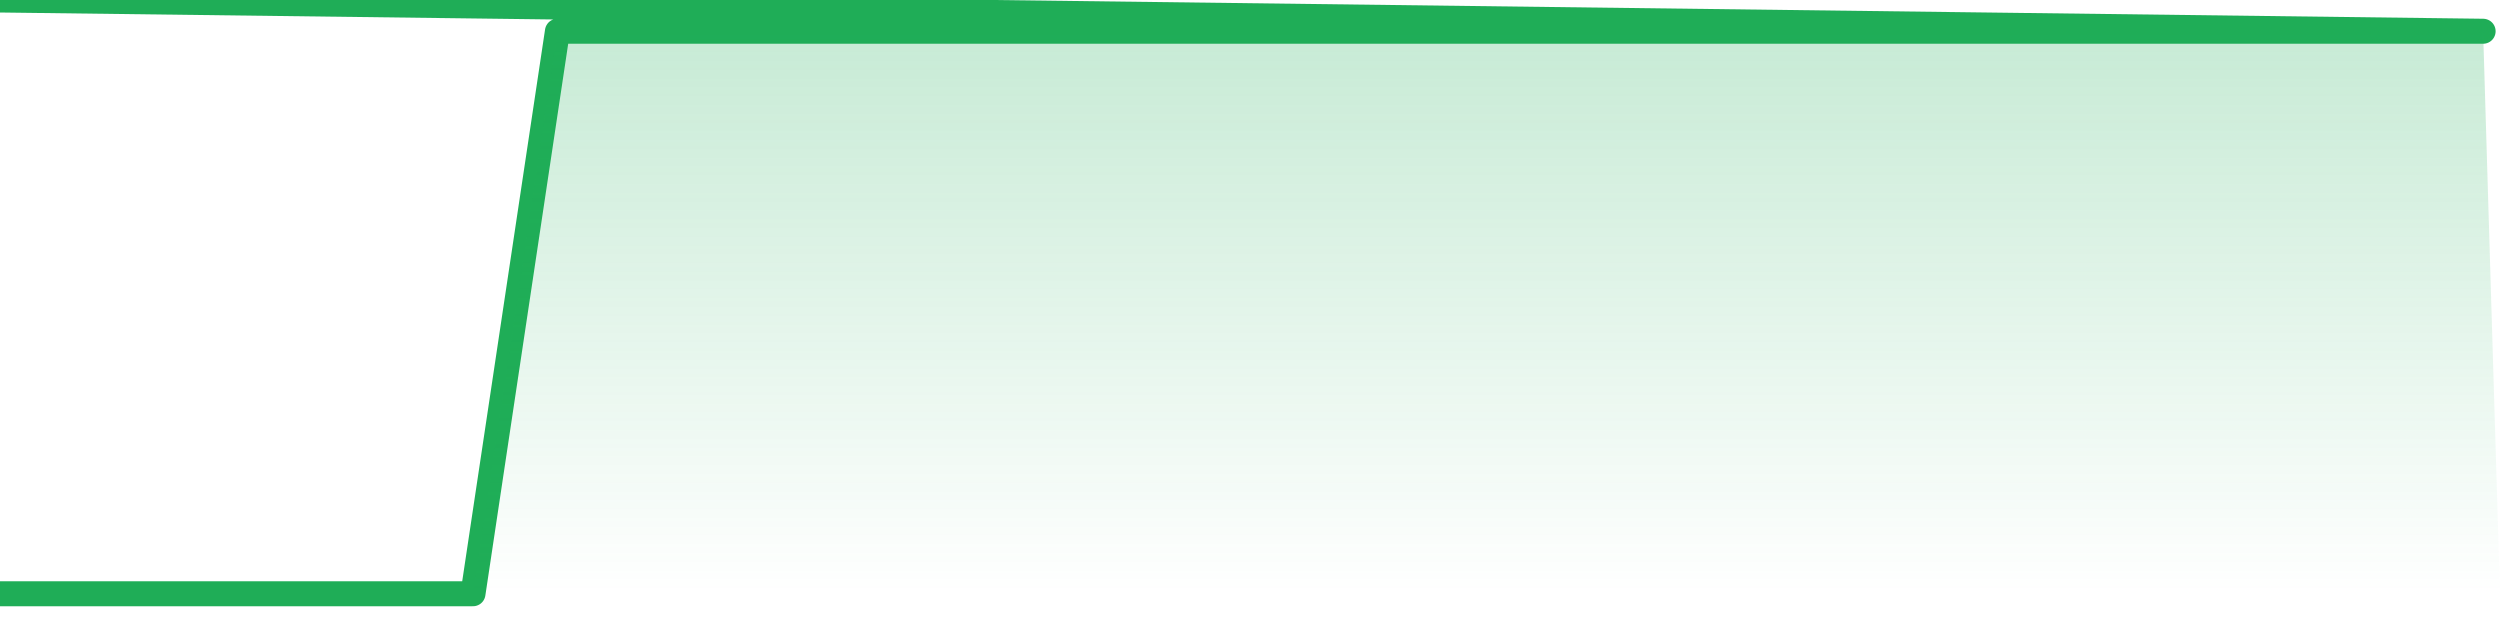 <svg xmlns="http://www.w3.org/2000/svg" width="200" height="50" viewBox="0 0 200 50" shape-rendering="auto"><polyline points="0,47.5 1.351,47.5 2.703,47.5 4.054,47.5 5.405,47.5 6.757,47.5 8.108,47.5 9.459,47.5 10.811,47.5 12.162,47.5 13.514,47.5 14.865,47.5 16.216,47.5 17.568,47.5 18.919,47.5 20.27,47.5 21.622,47.5 22.973,47.5 24.324,47.5 25.676,47.5 27.027,47.5 28.378,47.5 29.73,47.5 31.081,47.5 32.432,47.5 33.784,47.5 35.135,47.5 36.486,47.5 37.838,47.5 39.189,38.5 40.541,29.5 41.892,20.5 43.243,11.5 44.595,2.5 45.946,2.5 47.297,2.5 48.649,2.5 50,2.5 51.351,2.5 52.703,2.5 54.054,2.5 55.405,2.5 56.757,2.5 58.108,2.5 59.459,2.5 60.811,2.5 62.162,2.5 63.514,2.5 64.865,2.5 66.216,2.5 67.568,2.5 68.919,2.5 70.27,2.5 71.622,2.5 72.973,2.5 74.324,2.5 75.676,2.5 77.027,2.5 78.378,2.5 79.73,2.5 81.081,2.5 82.432,2.5 83.784,2.5 85.135,2.5 86.486,2.5 87.838,2.5 89.189,2.5 90.541,2.5 91.892,2.5 93.243,2.5 94.595,2.5 95.946,2.5 97.297,2.5 98.649,2.5 100,2.5 101.351,2.5 102.703,2.5 104.054,2.5 105.405,2.5 106.757,2.5 108.108,2.5 109.459,2.5 110.811,2.5 112.162,2.5 113.514,2.5 114.865,2.5 116.216,2.5 117.568,2.5 118.919,2.5 120.27,2.5 121.622,2.5 122.973,2.5 124.324,2.5 125.676,2.5 127.027,2.5 128.378,2.5 129.73,2.5 131.081,2.5 132.432,2.5 133.784,2.5 135.135,2.5 136.486,2.5 137.838,2.5 139.189,2.5 140.541,2.5 141.892,2.5 143.243,2.5 144.595,2.5 145.946,2.5 147.297,2.5 148.649,2.5 150,2.5 151.351,2.5 152.703,2.5 154.054,2.5 155.405,2.5 156.757,2.5 158.108,2.5 159.459,2.5 160.811,2.5 162.162,2.5 163.514,2.5 164.865,2.5 166.216,2.5 167.568,2.5 168.919,2.5 170.27,2.5 171.622,2.5 172.973,2.5 174.324,2.5 175.676,2.5 177.027,2.5 178.378,2.5 179.73,2.5 181.081,2.5 182.432,2.5 183.784,2.5 185.135,2.5 186.486,2.5 187.838,2.5 189.189,2.5 190.541,2.5 191.892,2.5 193.243,2.5 194.595,2.5 195.946,2.5 197.297,2.5 198.649,2.5 200,NaN " stroke="#1fad57" stroke-width="2" stroke-opacity="1" fill="none" fill-opacity="0" stroke-linejoin="round" vector-effect="non-scaling-stroke"/><defs><linearGradient id="areaGradient" x1="0%" y1="0%" x2="0%" y2="100%"><stop offset="0%" stop-color="#1fad57" stop-opacity="0.25"/><stop offset="100%" stop-color="#1fad57" stop-opacity="0"/></linearGradient></defs><path d="&#10;      M 0,47.5 &#10;      L 0,47.5 &#10;      L 0,47.5 L 1.351,47.5 L 2.703,47.5 L 4.054,47.5 L 5.405,47.5 L 6.757,47.5 L 8.108,47.5 L 9.459,47.5 L 10.811,47.5 L 12.162,47.5 L 13.514,47.5 L 14.865,47.5 L 16.216,47.5 L 17.568,47.5 L 18.919,47.5 L 20.27,47.5 L 21.622,47.5 L 22.973,47.5 L 24.324,47.5 L 25.676,47.5 L 27.027,47.5 L 28.378,47.5 L 29.73,47.5 L 31.081,47.5 L 32.432,47.5 L 33.784,47.5 L 35.135,47.5 L 36.486,47.5 L 37.838,47.5 L 39.189,38.5 L 40.541,29.5 L 41.892,20.5 L 43.243,11.5 L 44.595,2.5 L 45.946,2.5 L 47.297,2.5 L 48.649,2.5 L 50,2.5 L 51.351,2.5 L 52.703,2.5 L 54.054,2.5 L 55.405,2.5 L 56.757,2.5 L 58.108,2.5 L 59.459,2.5 L 60.811,2.5 L 62.162,2.5 L 63.514,2.5 L 64.865,2.5 L 66.216,2.5 L 67.568,2.5 L 68.919,2.5 L 70.27,2.5 L 71.622,2.5 L 72.973,2.5 L 74.324,2.5 L 75.676,2.5 L 77.027,2.5 L 78.378,2.5 L 79.73,2.5 L 81.081,2.5 L 82.432,2.5 L 83.784,2.5 L 85.135,2.5 L 86.486,2.5 L 87.838,2.5 L 89.189,2.5 L 90.541,2.5 L 91.892,2.5 L 93.243,2.5 L 94.595,2.5 L 95.946,2.5 L 97.297,2.5 L 98.649,2.5 L 100,2.5 L 101.351,2.5 L 102.703,2.5 L 104.054,2.5 L 105.405,2.5 L 106.757,2.5 L 108.108,2.5 L 109.459,2.5 L 110.811,2.5 L 112.162,2.5 L 113.514,2.5 L 114.865,2.5 L 116.216,2.5 L 117.568,2.5 L 118.919,2.5 L 120.27,2.5 L 121.622,2.5 L 122.973,2.5 L 124.324,2.5 L 125.676,2.5 L 127.027,2.5 L 128.378,2.5 L 129.73,2.5 L 131.081,2.5 L 132.432,2.5 L 133.784,2.5 L 135.135,2.5 L 136.486,2.5 L 137.838,2.5 L 139.189,2.5 L 140.541,2.5 L 141.892,2.5 L 143.243,2.5 L 144.595,2.5 L 145.946,2.5 L 147.297,2.5 L 148.649,2.5 L 150,2.5 L 151.351,2.5 L 152.703,2.5 L 154.054,2.5 L 155.405,2.5 L 156.757,2.5 L 158.108,2.5 L 159.459,2.5 L 160.811,2.5 L 162.162,2.5 L 163.514,2.5 L 164.865,2.5 L 166.216,2.5 L 167.568,2.5 L 168.919,2.5 L 170.27,2.5 L 171.622,2.5 L 172.973,2.5 L 174.324,2.5 L 175.676,2.5 L 177.027,2.5 L 178.378,2.5 L 179.73,2.5 L 181.081,2.5 L 182.432,2.5 L 183.784,2.5 L 185.135,2.5 L 186.486,2.5 L 187.838,2.5 L 189.189,2.5 L 190.541,2.5 L 191.892,2.5 L 193.243,2.5 L 194.595,2.5 L 195.946,2.5 L 197.297,2.5 L 198.649,2.5 L 200,47.5 L 0,47.5 &#10;      L 0,47.5 &#10;      Z&#10;    " fill="url(#areaGradient)"/></svg>